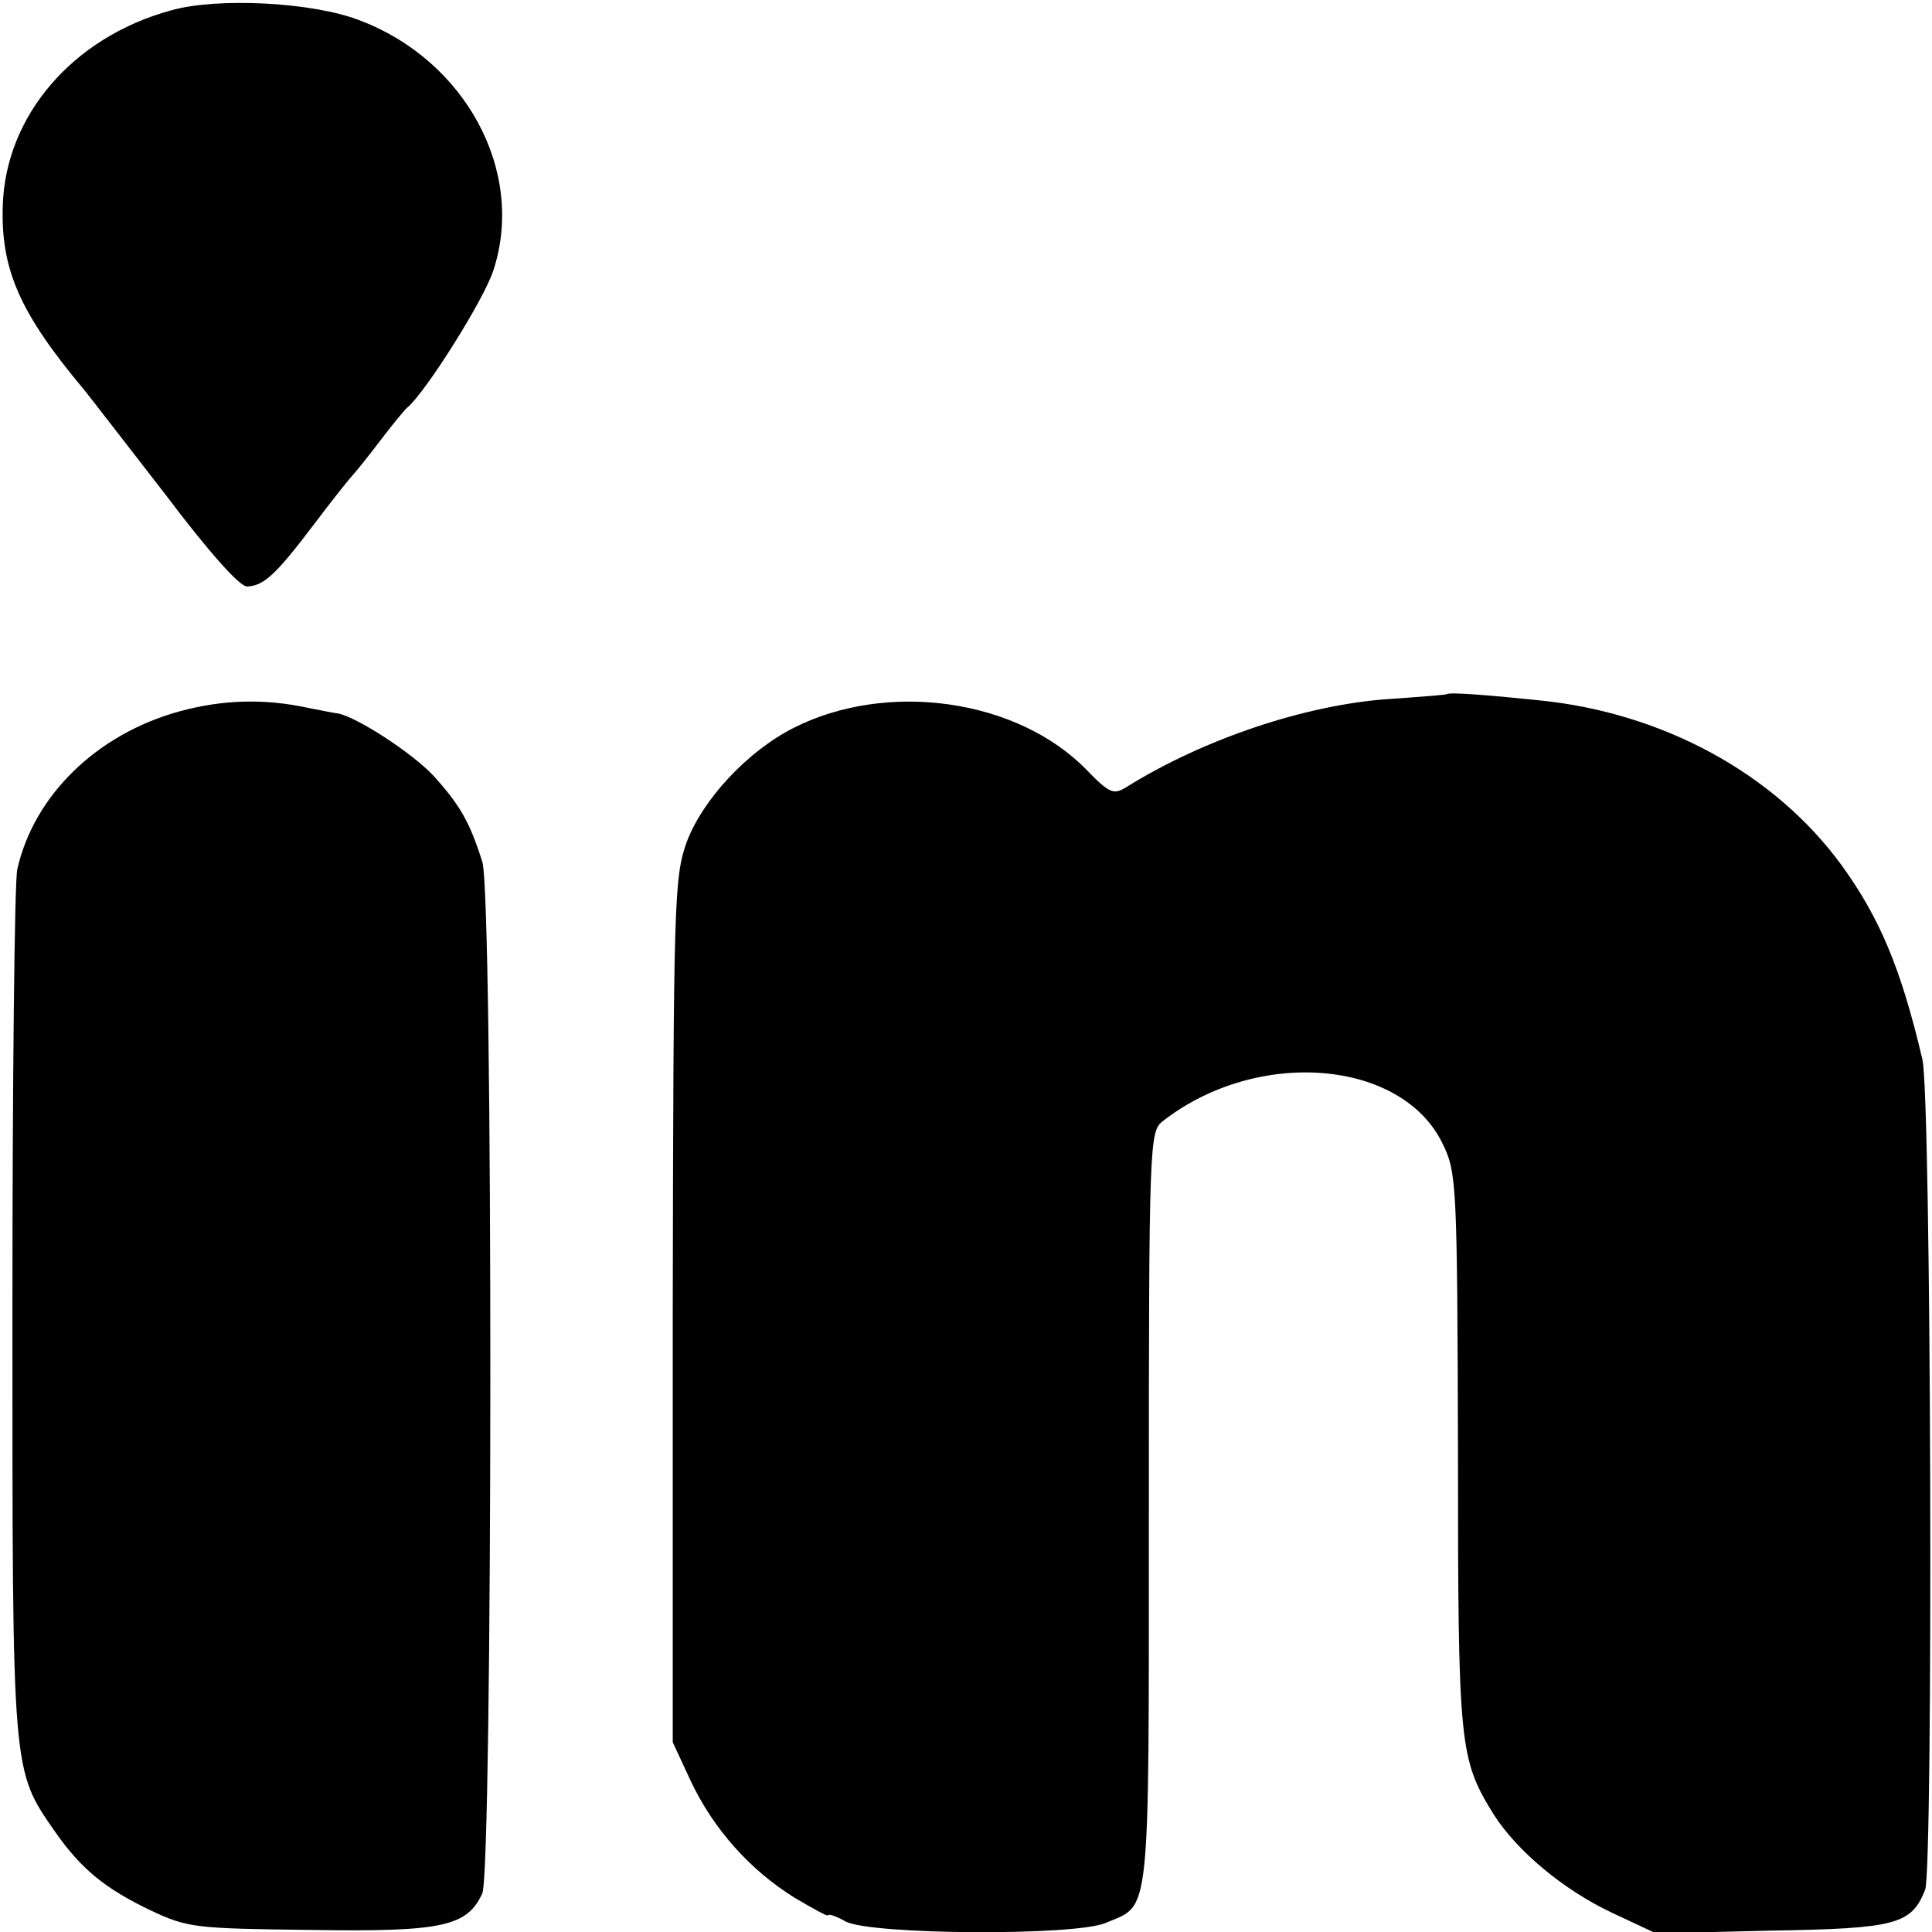 <?xml version="1.0" standalone="no"?>
<!DOCTYPE svg PUBLIC "-//W3C//DTD SVG 20010904//EN"
 "http://www.w3.org/TR/2001/REC-SVG-20010904/DTD/svg10.dtd">
<svg version="1.0" xmlns="http://www.w3.org/2000/svg"
 width="280pt" height="280pt" viewBox="0 0 280 280"
 preserveAspectRatio="xMidYMid meet">
<g transform="translate(0,280) scale(0.1,-0.1)"
fill="#000000" stroke="none">
<path d="M248 2785 c-143 -39 -240 -153 -244 -283 -3 -93 25 -156 118 -267 9
-11 62 -80 118 -152 61 -81 107 -133 118 -133 24 1 41 16 97 90 27 36 52 67
55 70 3 3 21 25 40 50 19 25 37 47 41 50 26 22 110 155 124 198 47 143 -40
305 -195 363 -68 26 -205 33 -272 14z"/>
<path d="M2097 1794 c-1 -1 -39 -4 -83 -7 -121 -8 -270 -58 -382 -128 -18 -11
-24 -9 -57 25 -100 103 -289 130 -425 61 -67 -34 -132 -104 -155 -166 -18 -51
-19 -85 -20 -679 l0 -625 26 -56 c33 -70 86 -129 150 -169 27 -16 49 -28 49
-26 0 3 12 -1 26 -9 38 -19 330 -21 376 -2 66 28 63 -5 63 598 0 534 1 549 20
564 137 107 347 90 406 -33 20 -41 21 -58 22 -445 0 -430 2 -446 52 -527 34
-53 101 -109 171 -142 l64 -30 167 4 c181 3 203 9 223 59 12 29 9 1152 -4
1204 -31 132 -62 205 -117 281 -97 133 -259 221 -438 239 -77 8 -131 12 -134
9z"/>
<path d="M260 1769 c-120 -33 -211 -122 -235 -229 -4 -19 -7 -309 -7 -645 0
-670 -1 -659 62 -750 38 -54 72 -82 139 -114 53 -25 65 -26 231 -28 191 -3
227 5 249 53 15 34 16 1446 0 1495 -18 57 -32 82 -71 125 -30 32 -109 84 -138
90 -3 0 -22 4 -43 8 -64 14 -125 12 -187 -5z"/>
</g>
</svg>
